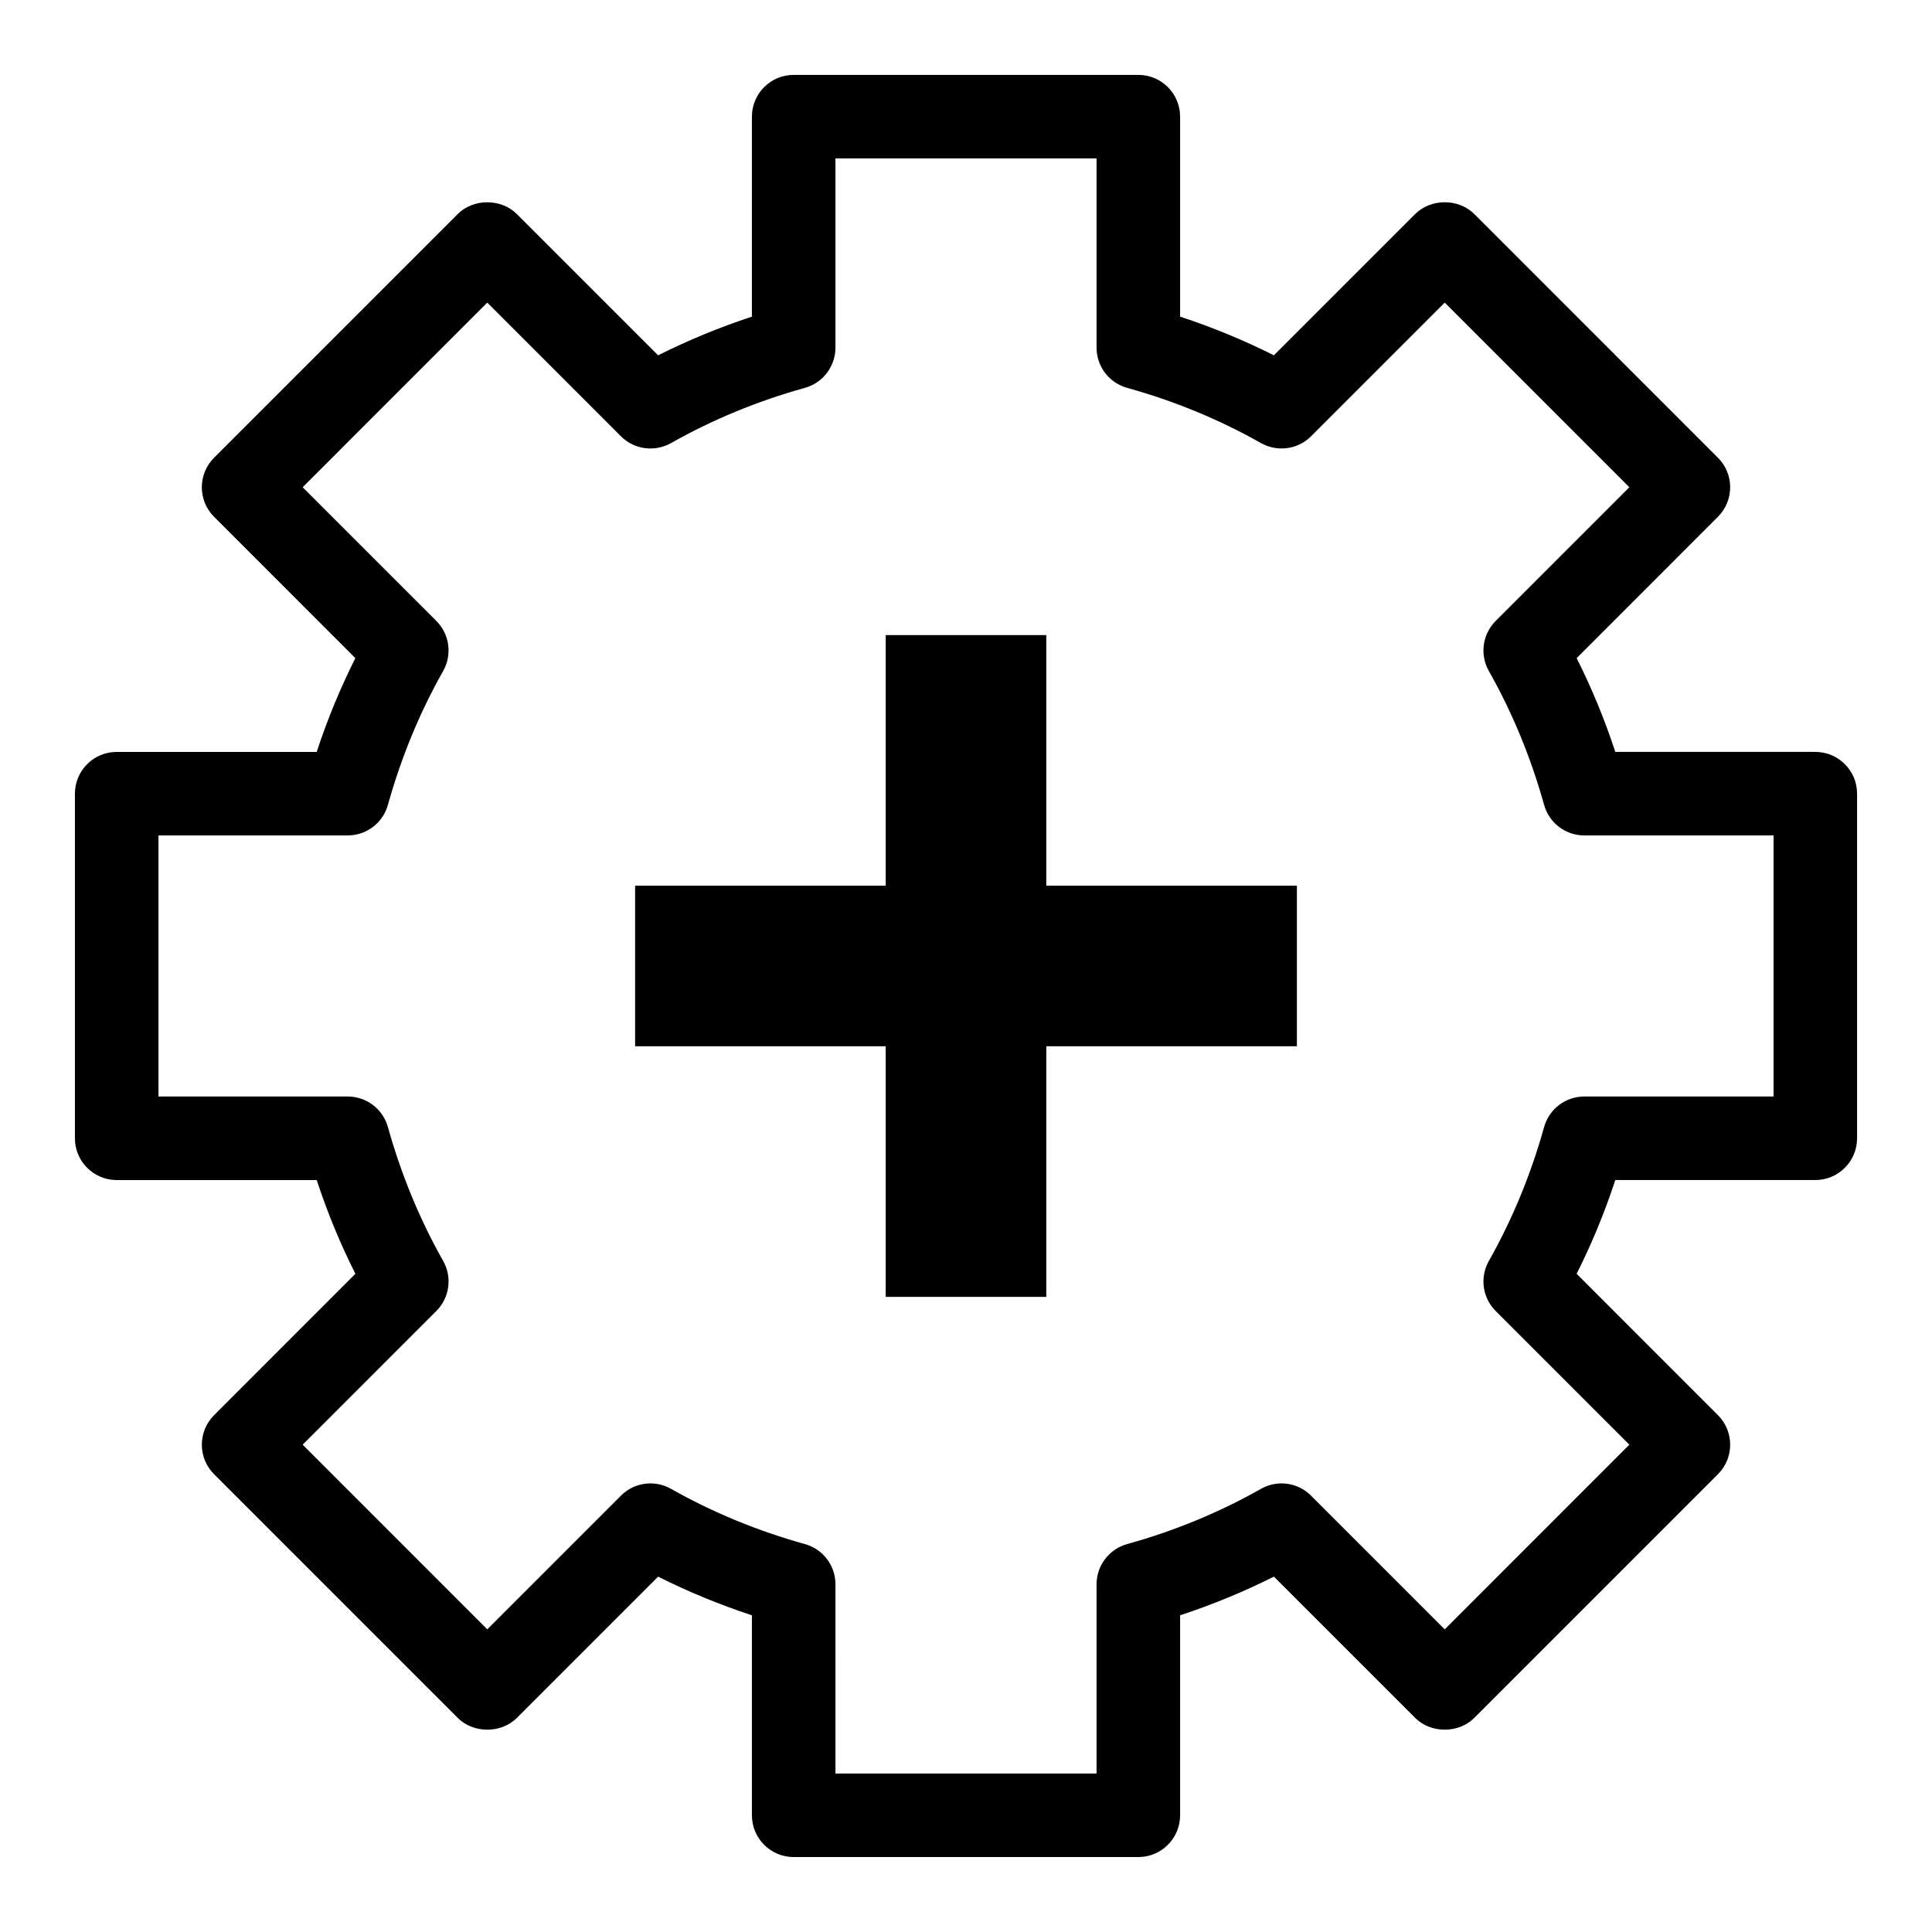 <?xml version="1.0" encoding="UTF-8"?>
<!-- Uploaded to: ICON Repo, www.svgrepo.com, Generator: ICON Repo Mixer Tools -->
<svg fill="#000000" width="800px" height="800px" version="1.1" viewBox="144 144 512 512" xmlns="http://www.w3.org/2000/svg">
 <g>
  <path d="m445.67 636.14h-91.336c-6.109 0-11.07-4.957-11.07-11.07v-52.996c-8.582-2.824-16.898-6.254-24.855-10.246l-37.445 37.445c-4.152 4.152-11.5 4.152-15.652 0l-64.578-64.586c-4.324-4.324-4.324-11.328 0-15.652l37.445-37.461c-4-7.941-7.43-16.258-10.246-24.848h-53.008c-6.109 0-11.07-4.957-11.07-11.07v-91.32c0-6.109 4.957-11.07 11.07-11.07h53.004c2.816-8.59 6.25-16.906 10.246-24.848l-37.445-37.461c-4.324-4.324-4.324-11.328 0-15.652l64.578-64.586c4.152-4.152 11.5-4.152 15.652 0l37.445 37.445c7.957-3.992 16.273-7.422 24.855-10.246l0.004-53c0-6.109 4.957-11.07 11.07-11.07h91.336c6.109 0 11.07 4.957 11.07 11.07v52.996c8.582 2.824 16.898 6.254 24.855 10.246l37.445-37.445c4.152-4.152 11.5-4.152 15.652 0l64.578 64.586c4.324 4.324 4.324 11.328 0 15.652l-37.445 37.461c4 7.941 7.43 16.258 10.246 24.848h53.004c6.109 0 11.07 4.957 11.07 11.07v91.32c0 6.109-4.957 11.07-11.07 11.07h-53.004c-2.816 8.59-6.25 16.906-10.246 24.848l37.445 37.461c4.324 4.324 4.324 11.328 0 15.652l-64.578 64.586c-4.152 4.152-11.5 4.152-15.652 0l-37.445-37.445c-7.957 3.992-16.273 7.422-24.855 10.246v52.996c-0.004 6.117-4.961 11.074-11.07 11.074zm-80.27-22.137h69.199v-50.145c0-4.973 3.316-9.34 8.109-10.664 12.52-3.473 24.453-8.402 35.457-14.629 4.34-2.465 9.766-1.73 13.281 1.801l35.422 35.426 48.926-48.934-35.422-35.426c-3.516-3.516-4.258-8.949-1.809-13.273 6.227-11.012 11.148-22.945 14.637-35.473 1.332-4.785 5.691-8.102 10.664-8.102h50.145v-69.184h-50.145c-4.973 0-9.332-3.316-10.664-8.102-3.488-12.523-8.41-24.461-14.637-35.473-2.449-4.324-1.707-9.758 1.809-13.273l35.422-35.426-48.926-48.934-35.422 35.426c-3.516 3.516-8.945 4.238-13.281 1.801-11.004-6.227-22.938-11.156-35.457-14.629-4.793-1.324-8.109-5.691-8.109-10.664v-50.141h-69.199v50.145c0 4.973-3.316 9.34-8.109 10.664-12.52 3.473-24.453 8.402-35.457 14.629-4.344 2.438-9.773 1.715-13.281-1.801l-35.418-35.43-48.926 48.934 35.422 35.426c3.516 3.516 4.258 8.949 1.809 13.273-6.227 11.012-11.148 22.945-14.637 35.473-1.332 4.785-5.691 8.102-10.664 8.102h-50.145v69.184h50.145c4.973 0 9.332 3.316 10.664 8.102 3.488 12.523 8.41 24.461 14.637 35.473 2.449 4.324 1.707 9.758-1.809 13.273l-35.422 35.426 48.926 48.934 35.422-35.426c3.508-3.531 8.938-4.266 13.281-1.801 11.004 6.227 22.938 11.156 35.457 14.629 4.793 1.324 8.109 5.691 8.109 10.664z"/>
  <path d="m487.69 378.72h-66.414v-66.414h-42.551v66.414h-66.414v42.551h66.414v66.414h42.551v-66.414h66.414z"/>
 </g>
</svg>